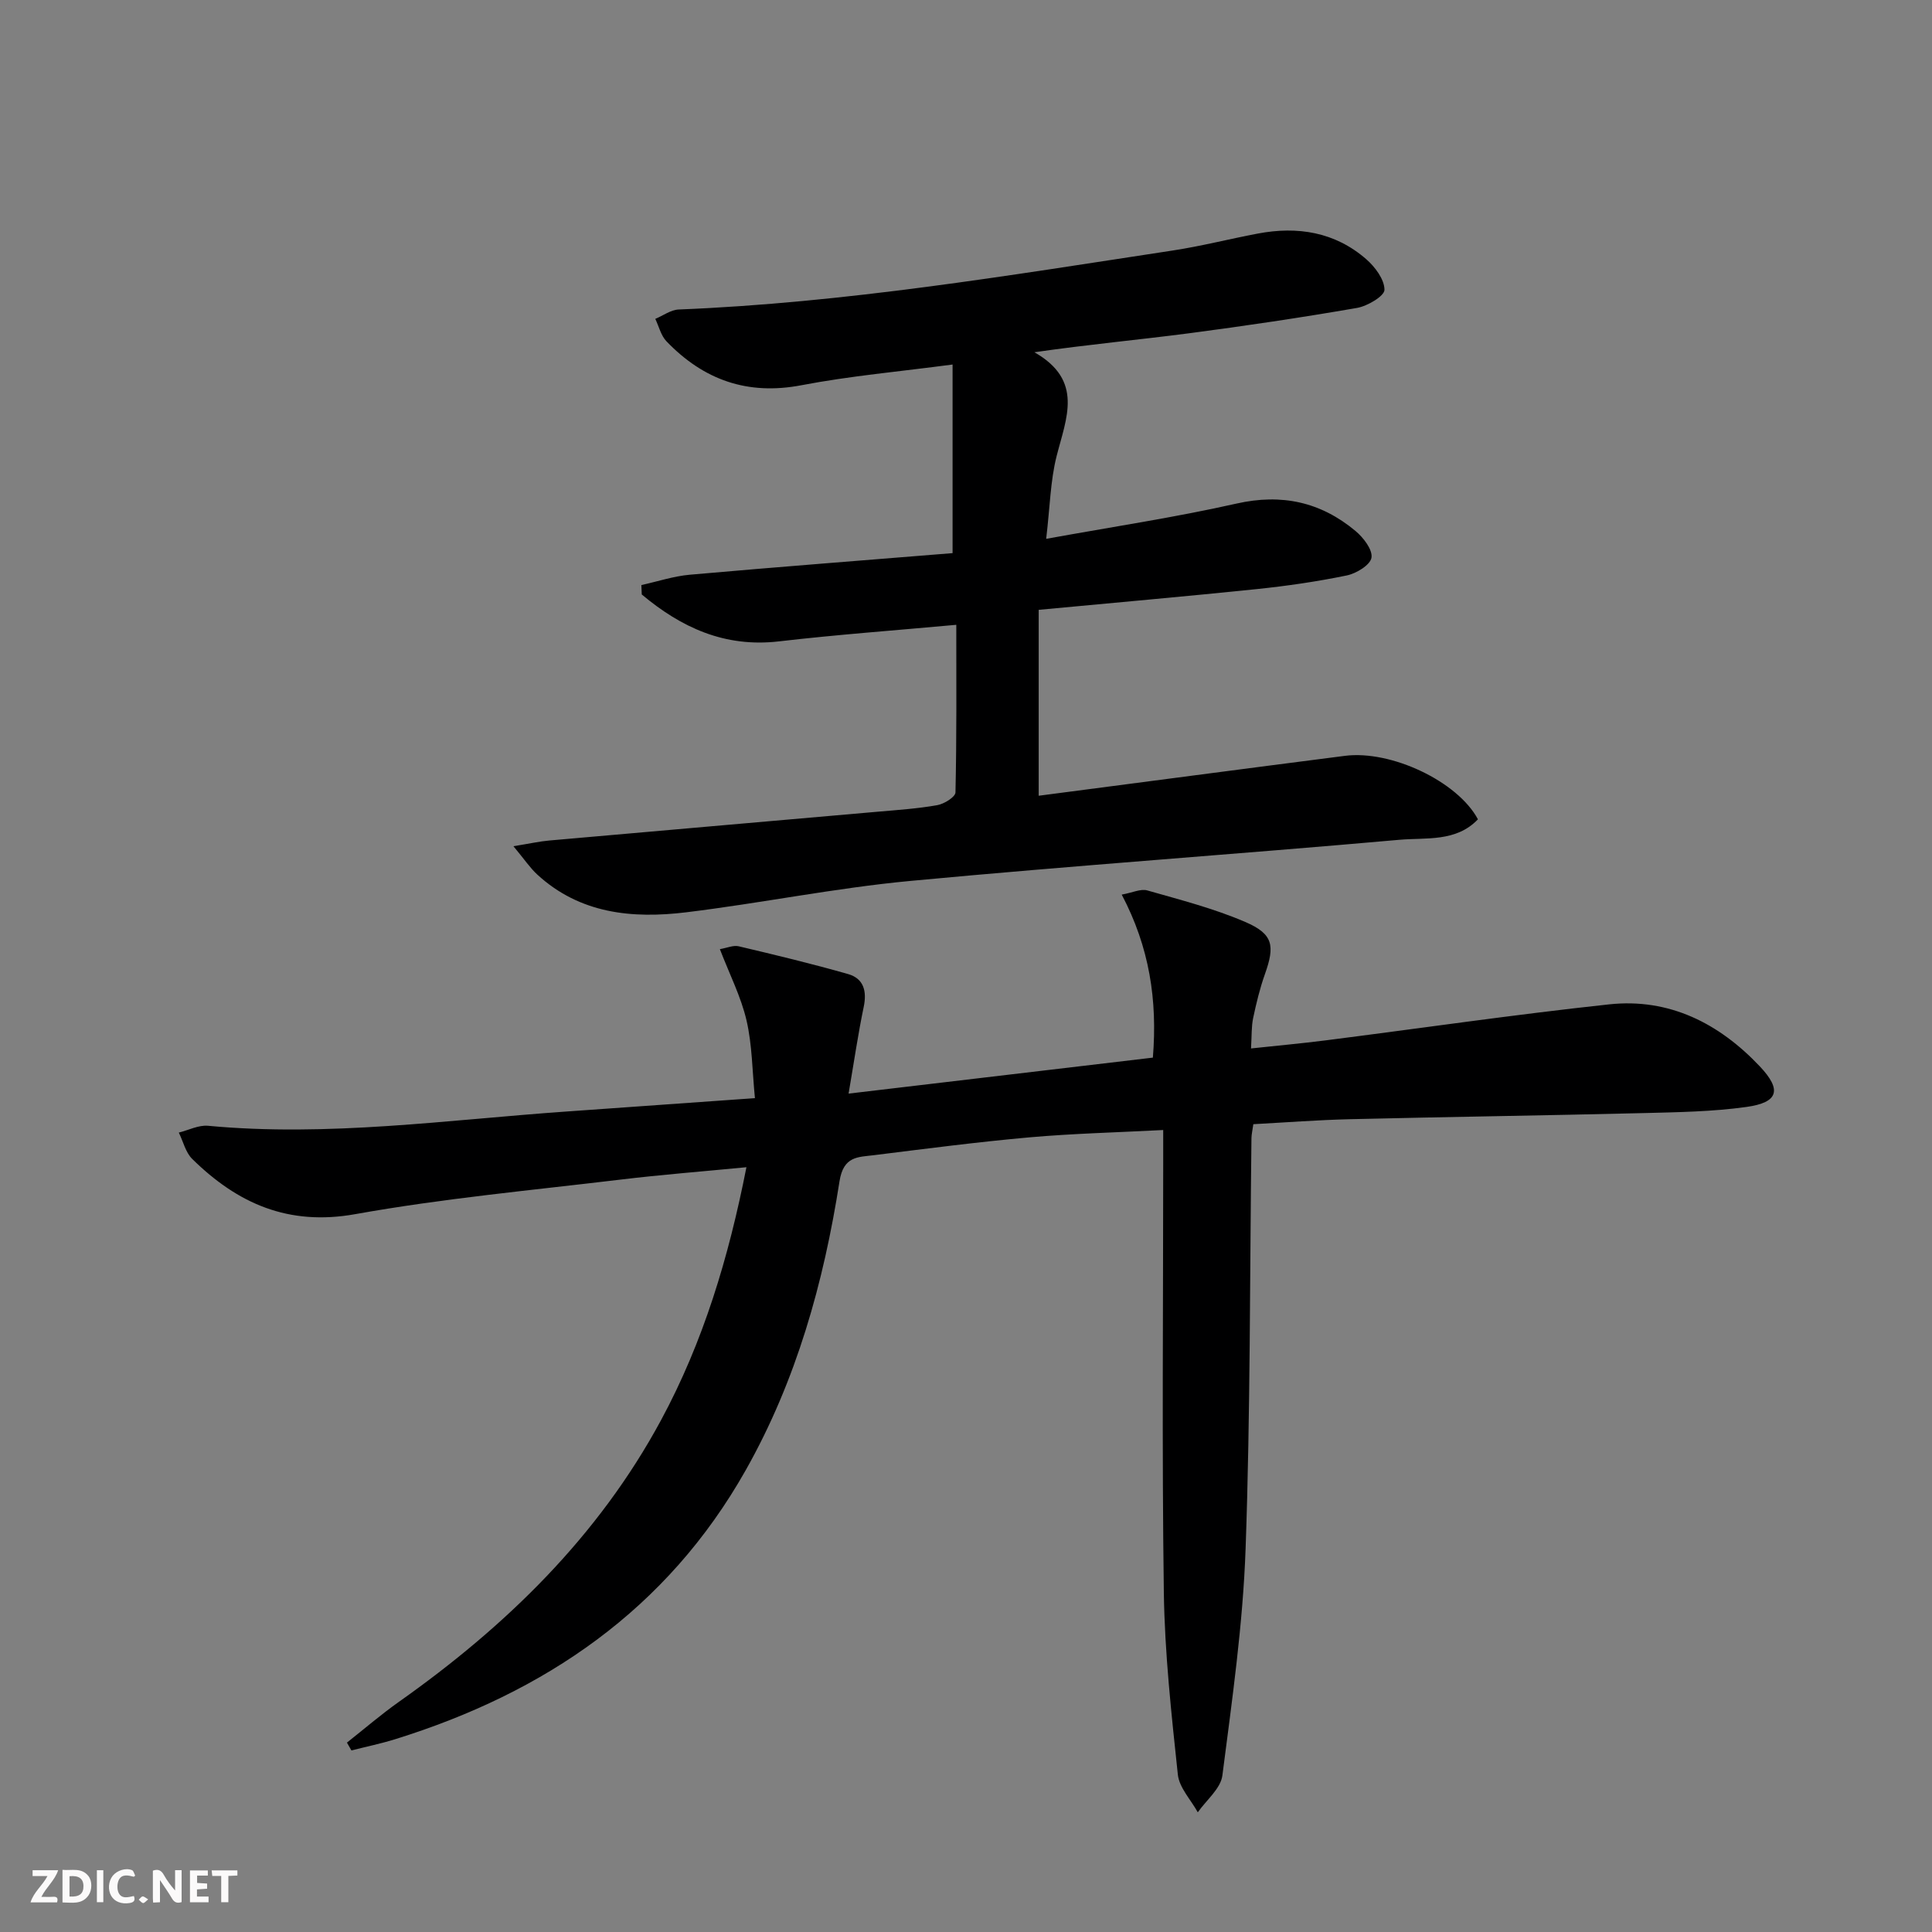 <svg enable-background="new 0 0 400 400" viewBox="0 0 400 400" xmlns="http://www.w3.org/2000/svg"><rect x="0" y="0" width="400" height="400" fill="#808080" stroke="none"/><g fill="#fbfafa"><path d="m37.59 393.81c-.92.31-1.52.05-2-.78-.7-1.2-1.52-2.34-2.47-3.78v4.59c-.55.03-.95.05-1.41.07-.03-.37-.06-.64-.06-.91 0-1.91 0-3.81 0-5.7 1.13-.41 1.77-.03 2.29.91.62 1.11 1.38 2.14 2.31 3.19v-4.2h1.35v6.61z"/><path d="m12.94 393.88v-6.75c1.9.19 3.93-.54 5.37 1.29.8 1.01.78 2.88.03 3.97-1.37 1.97-3.4 1.51-5.4 1.49m1.45-1.22c2.04.12 2.92-.58 2.89-2.21-.03-1.51-.98-2.19-2.89-2z"/><path d="m11.81 393.87h-5.49c.68-2.18 2.47-3.48 3.51-5.45h-3.08v-1.21h5.29c-.71 2.13-2.44 3.48-3.47 5.51.86 0 1.63.04 2.39-.01.79-.05 1.14.21.85 1.16"/><path d="m39.33 393.86v-6.61h3.7v1.07h-2.22v1.52c.68.04 1.34.09 2.07.13v1.07c-.72.05-1.38.09-2.1.14v1.48h2.4v1.19h-3.85z"/><path d="m27.71 388.56c-1.15-.3-2.46-.61-3.1.64-.37.73-.41 1.93-.06 2.67.63 1.35 1.99.93 3.17.68.35.94-.01 1.32-.93 1.46-1.62.25-3.05-.27-3.76-1.48-.73-1.25-.6-3.03.31-4.17.88-1.11 2.71-1.7 4-1.16.32.13.44.74.65 1.12-.1.08-.19.16-.28.24"/><path d="m49.15 387.24v1.07c-.59.02-1.17.05-1.87.08v5.44h-1.48v-5.44h-1.85c-.05-.4-.08-.73-.13-1.15z"/><path d="m20.06 387.21h1.33v6.62h-1.33z"/><path d="m30.68 393.25c-.49.38-.8.79-1.05.76-.32-.05-.6-.45-.9-.7.26-.24.51-.64.8-.67.29-.04.62.3 1.15.61"/></g><path d="m71.83 360.79c3.58-2.83 7.05-5.82 10.77-8.45 22.17-15.67 41.27-34.23 54.28-58.35 8.73-16.18 13.98-33.63 17.66-52.33-9.04.88-17.6 1.54-26.12 2.57-18.3 2.2-36.71 3.89-54.83 7.14-13.89 2.5-24.41-2.2-33.78-11.41-1.39-1.36-1.88-3.63-2.79-5.47 2.02-.5 4.09-1.59 6.05-1.41 24.87 2.34 49.5-1.22 74.19-2.95 10.28-.72 20.56-1.46 30.84-2.19 2.46-.17 4.92-.35 8.2-.58-.56-5.66-.56-11.01-1.74-16.09-1.14-4.9-3.5-9.52-5.52-14.76 1.48-.25 2.8-.86 3.91-.59 7.58 1.79 15.15 3.61 22.64 5.75 3.23.92 3.92 3.53 3.23 6.81-1.15 5.51-1.96 11.09-3.13 17.94 21.45-2.54 42.11-4.98 63-7.45.97-11.92-.71-22.86-6.45-33.75 2.25-.41 3.94-1.25 5.28-.87 6.83 1.95 13.79 3.73 20.29 6.53 5.82 2.5 6.17 4.91 4.08 10.8-1.05 2.95-1.79 6.03-2.44 9.1-.37 1.76-.28 3.62-.44 6.29 5.37-.58 10.4-1.03 15.42-1.67 19.58-2.49 39.13-5.35 58.75-7.46 12.43-1.33 22.75 3.93 31.17 12.84 4.6 4.87 3.87 7.47-2.75 8.4-7.01.98-14.17 1.09-21.27 1.27-20.3.5-40.6.78-60.9 1.27-6.63.16-13.25.67-19.94 1.03-.18 1.3-.38 2.1-.39 2.91-.35 28.31-.21 56.64-1.21 84.92-.55 15.72-2.8 31.39-4.81 47.02-.35 2.71-3.32 5.09-5.09 7.62-1.43-2.6-3.84-5.09-4.13-7.81-1.33-12.54-2.72-25.13-2.9-37.71-.41-29.66-.13-59.33-.13-89 0-1.96 0-3.92 0-6.74-9.61.5-18.7.72-27.74 1.52-10.75.96-21.46 2.36-32.17 3.69-3.28.41-6.29.16-7.11 5.41-3.27 20.92-8.91 41.2-19.43 59.83-16.29 28.85-41.56 46.03-72.58 55.68-2.97.92-6.02 1.55-9.04 2.32-.31-.54-.62-1.08-.93-1.62z" fill="#000001"/><path d="m106.3 175.2c3.56-.58 5.47-1.01 7.41-1.18 22.65-2.01 45.31-3.96 67.97-5.96 4.13-.36 8.29-.64 12.37-1.36 1.42-.25 3.75-1.69 3.77-2.64.26-11.44.17-22.89.17-34.7-12.63 1.16-24.7 2.03-36.71 3.43-11.27 1.31-20.26-2.89-28.41-9.71-.03-.65-.05-1.3-.08-1.95 3.34-.73 6.65-1.84 10.02-2.14 18.19-1.61 36.4-3.01 54.41-4.47 0-13.41 0-25.95 0-39.05-10.98 1.46-21.21 2.36-31.25 4.28-11.24 2.16-20.32-1.11-27.99-9.09-1.14-1.19-1.56-3.08-2.31-4.64 1.61-.67 3.2-1.87 4.83-1.94 34.44-1.38 68.36-7.05 102.33-12.22 5.9-.9 11.7-2.39 17.57-3.5 8.26-1.57 15.99-.33 22.46 5.3 1.83 1.59 3.78 4.2 3.78 6.34 0 1.29-3.51 3.37-5.67 3.75-11.6 2.01-23.26 3.74-34.94 5.27-10.29 1.34-20.64 2.29-31.87 3.91 10.28 5.85 6.58 13.66 4.59 21.54-1.28 5.07-1.36 10.44-2.15 17.09 13.83-2.51 26.72-4.44 39.4-7.3 9.4-2.12 17.46-.32 24.65 5.68 1.63 1.36 3.56 3.87 3.3 5.52-.24 1.51-3.13 3.27-5.11 3.68-6.16 1.27-12.42 2.18-18.68 2.83-14.7 1.52-29.43 2.81-45.11 4.29v38.49c20.93-2.73 42.15-5.54 63.39-8.26 9.59-1.23 23.37 5.31 27.55 13.14-4.52 4.75-10.76 3.75-16.27 4.24-33.75 3-67.56 5.34-101.29 8.52-15.51 1.46-30.86 4.6-46.34 6.49-11.15 1.36-22.01.32-30.86-7.82-1.48-1.36-2.63-3.1-4.93-5.86z" fill="#000001"/></svg>